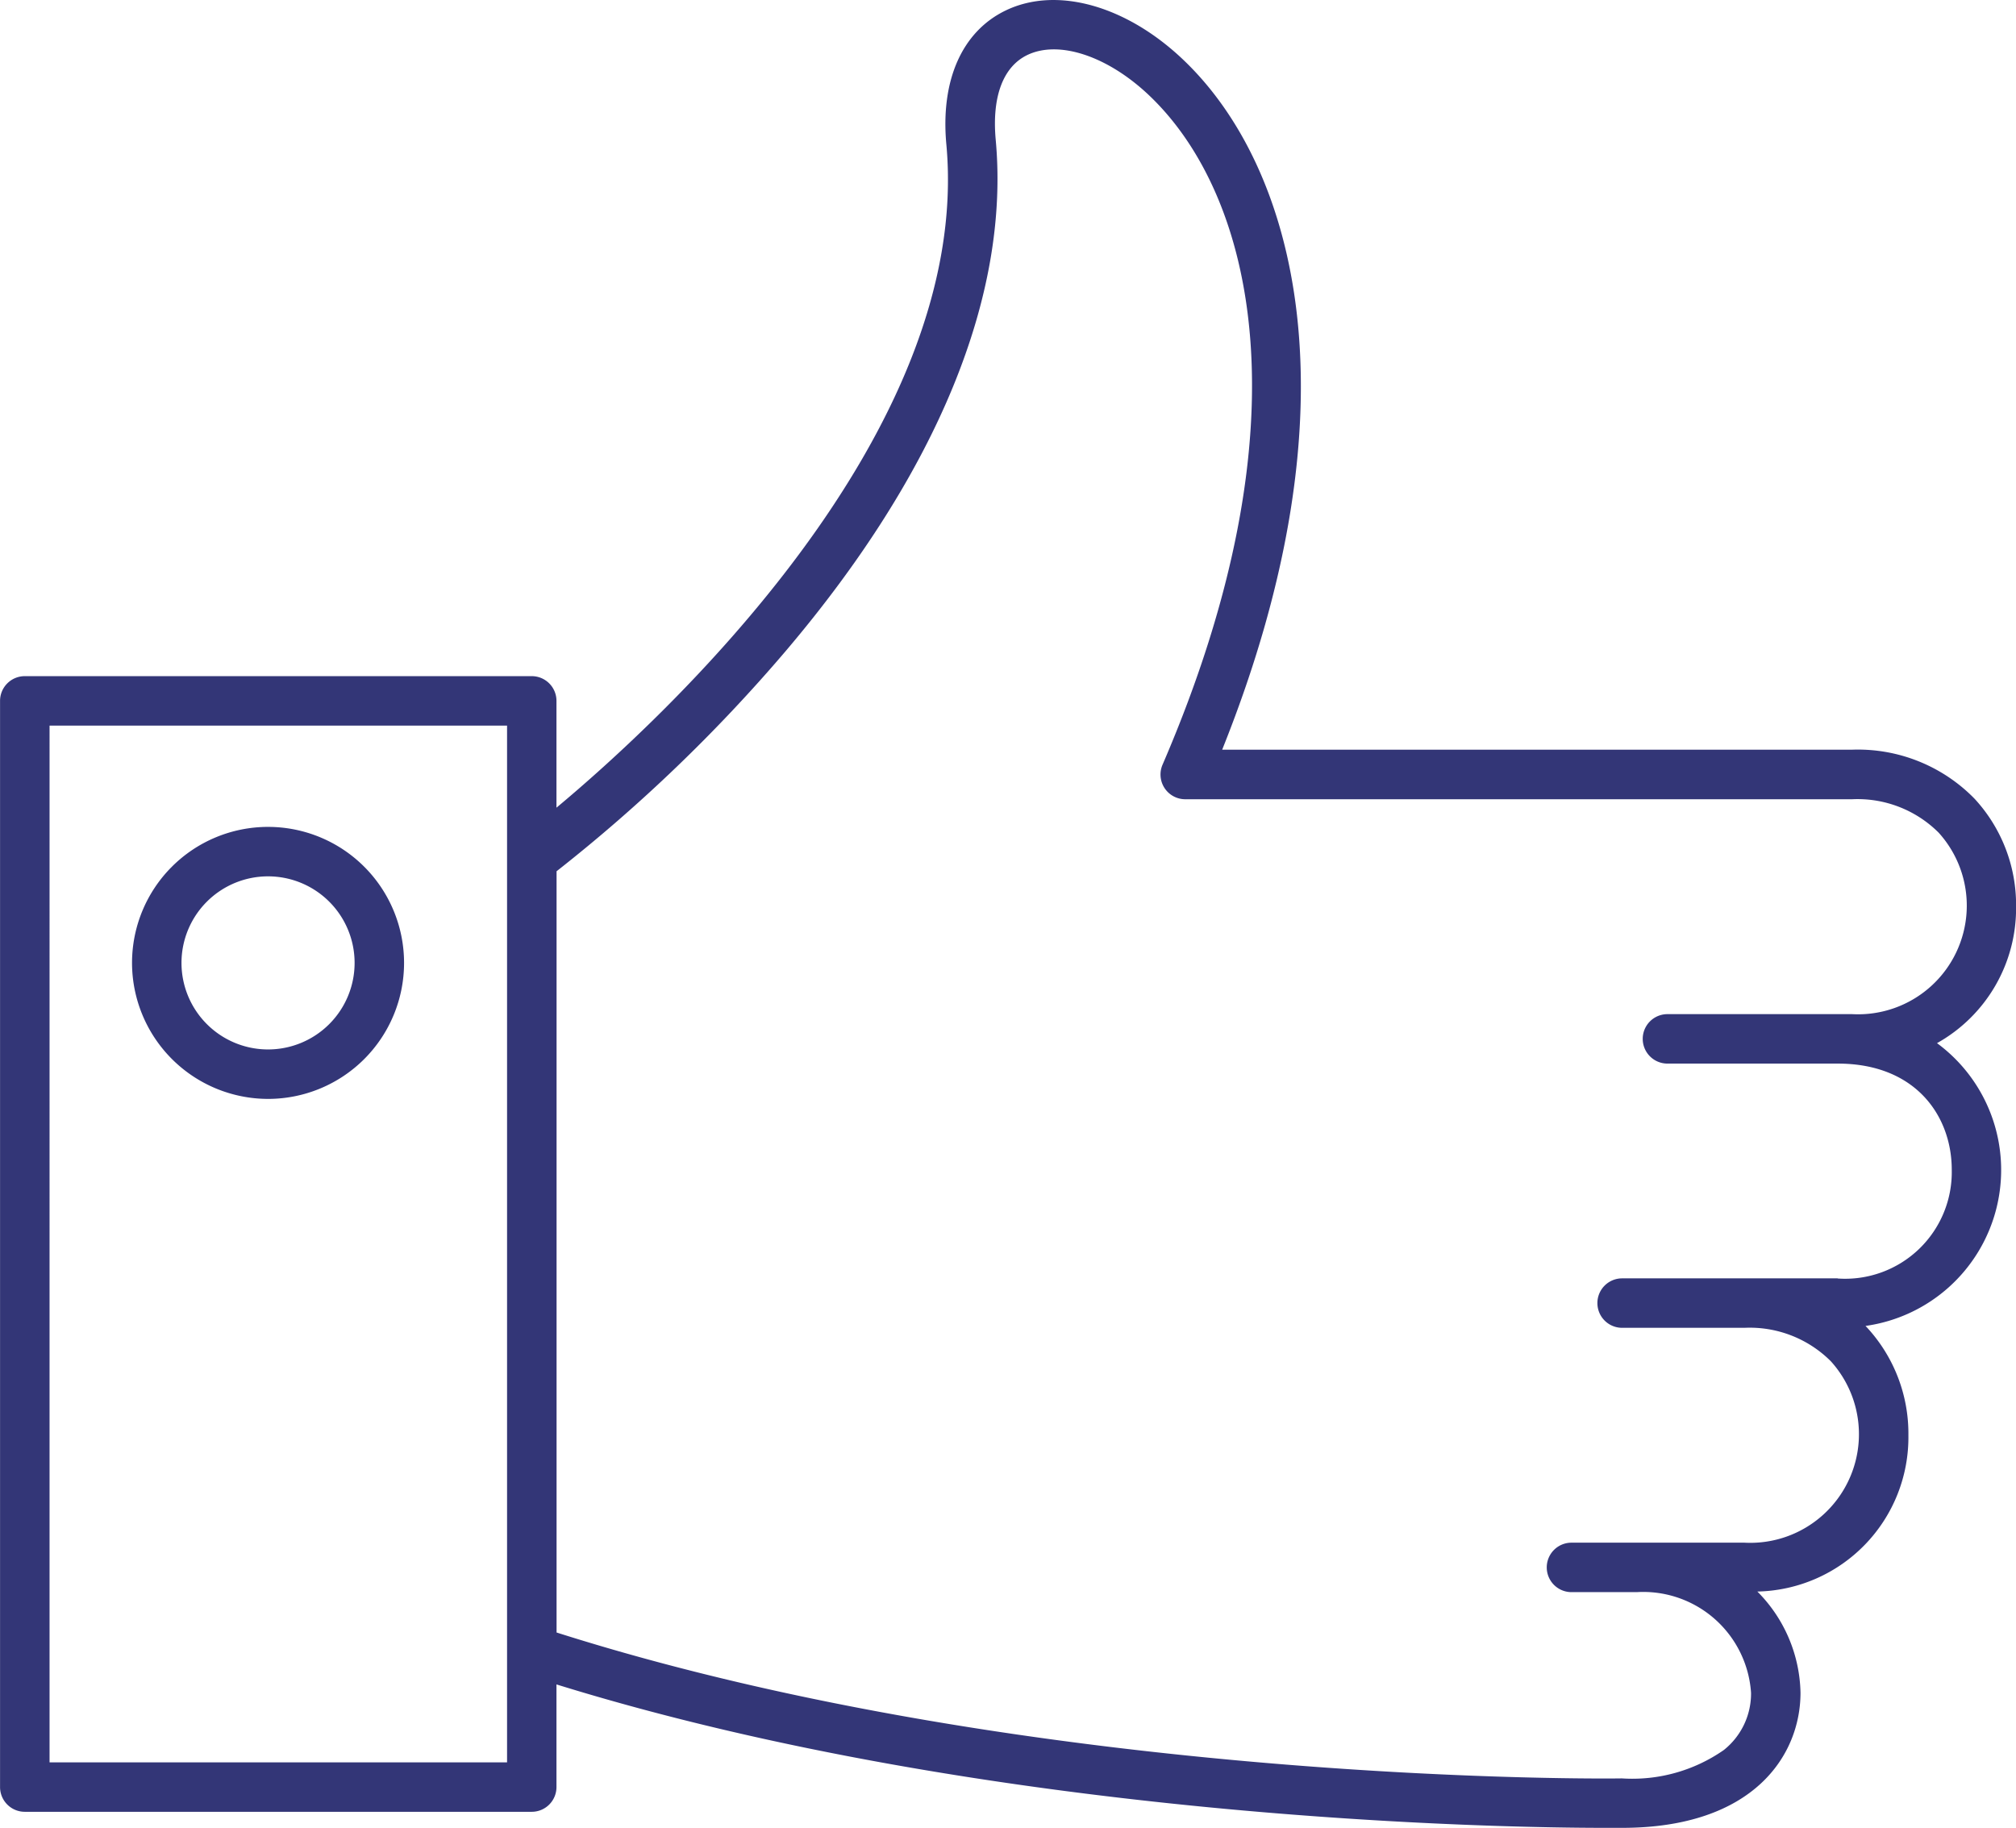 <?xml version="1.0" encoding="UTF-8"?>
<svg xmlns="http://www.w3.org/2000/svg" width="81.521" height="73.921" viewBox="0 0 81.521 73.921">
  <g id="Groupe_7507" data-name="Groupe 7507" transform="translate(12466.948 10530.551)">
    <path id="Tracé_6533" data-name="Tracé 6533" d="M665.376,891.637a6.247,6.247,0,0,0,3.2-5.53,6.326,6.326,0,0,0-1.678-4.355,6.588,6.588,0,0,0-4.955-1.984H636.473c5.623-14.019,2.957-23.557-1.541-27.869-2.319-2.227-5.152-3.018-7.212-2.025-1.765.85-2.641,2.825-2.4,5.417,1.078,11.726-11.541,23.3-15.766,26.822v-4.319a1,1,0,0,0-1-1h-20.5a1,1,0,0,0-1,1v43.925a1,1,0,0,0,1,1h20.5a1,1,0,0,0,1-1v-4.151c17.8,5.517,38.395,5.8,42.4,5.8.431,0,.671,0,.692,0,5.323,0,7.213-2.942,7.213-5.461a5.955,5.955,0,0,0-1.745-4.095,6.239,6.239,0,0,0,6.108-6.325,6.33,6.33,0,0,0-1.677-4.356c-.019-.02-.038-.041-.058-.06a6.368,6.368,0,0,0,2.894-11.434m-57.825,29.082h-18.5V878.794h18.5Zm53.806-19.572h-8.716a1,1,0,0,0,0,2h4.945a4.636,4.636,0,0,1,3.495,1.353,4.394,4.394,0,0,1-3.495,7.336h-6.993a1,1,0,0,0,0,2h2.637a4.37,4.37,0,0,1,4.624,4.071,2.918,2.918,0,0,1-1.1,2.313,6.467,6.467,0,0,1-4.127,1.148c-.23.009-23.544.312-43.074-5.9V884.684a64.53,64.53,0,0,0,9.274-8.915c6.129-7.223,9.062-14.367,8.484-20.662-.16-1.738.294-2.957,1.279-3.432,1.286-.618,3.277.052,4.96,1.667,4.161,3.991,6.479,13.187.508,27.03a1,1,0,0,0,.918,1.4h26.965a4.64,4.64,0,0,1,3.5,1.352,4.395,4.395,0,0,1-3.5,7.338h-7.467a1,1,0,0,0,0,2h6.885c3.186,0,4.611,2.155,4.611,4.291a4.313,4.313,0,0,1-4.611,4.4" transform="translate(-13054 -11380.002)" fill="#333677"></path>
    <path id="Tracé_6534" data-name="Tracé 6534" d="M597.891,893.89a5.5,5.5,0,1,0-5.5-5.5,5.507,5.507,0,0,0,5.5,5.5m0-9a3.5,3.5,0,1,1-3.5,3.5,3.5,3.5,0,0,1,3.5-3.5" transform="translate(-13054 -11380.002)" fill="#333677"></path>
  </g>
</svg>
